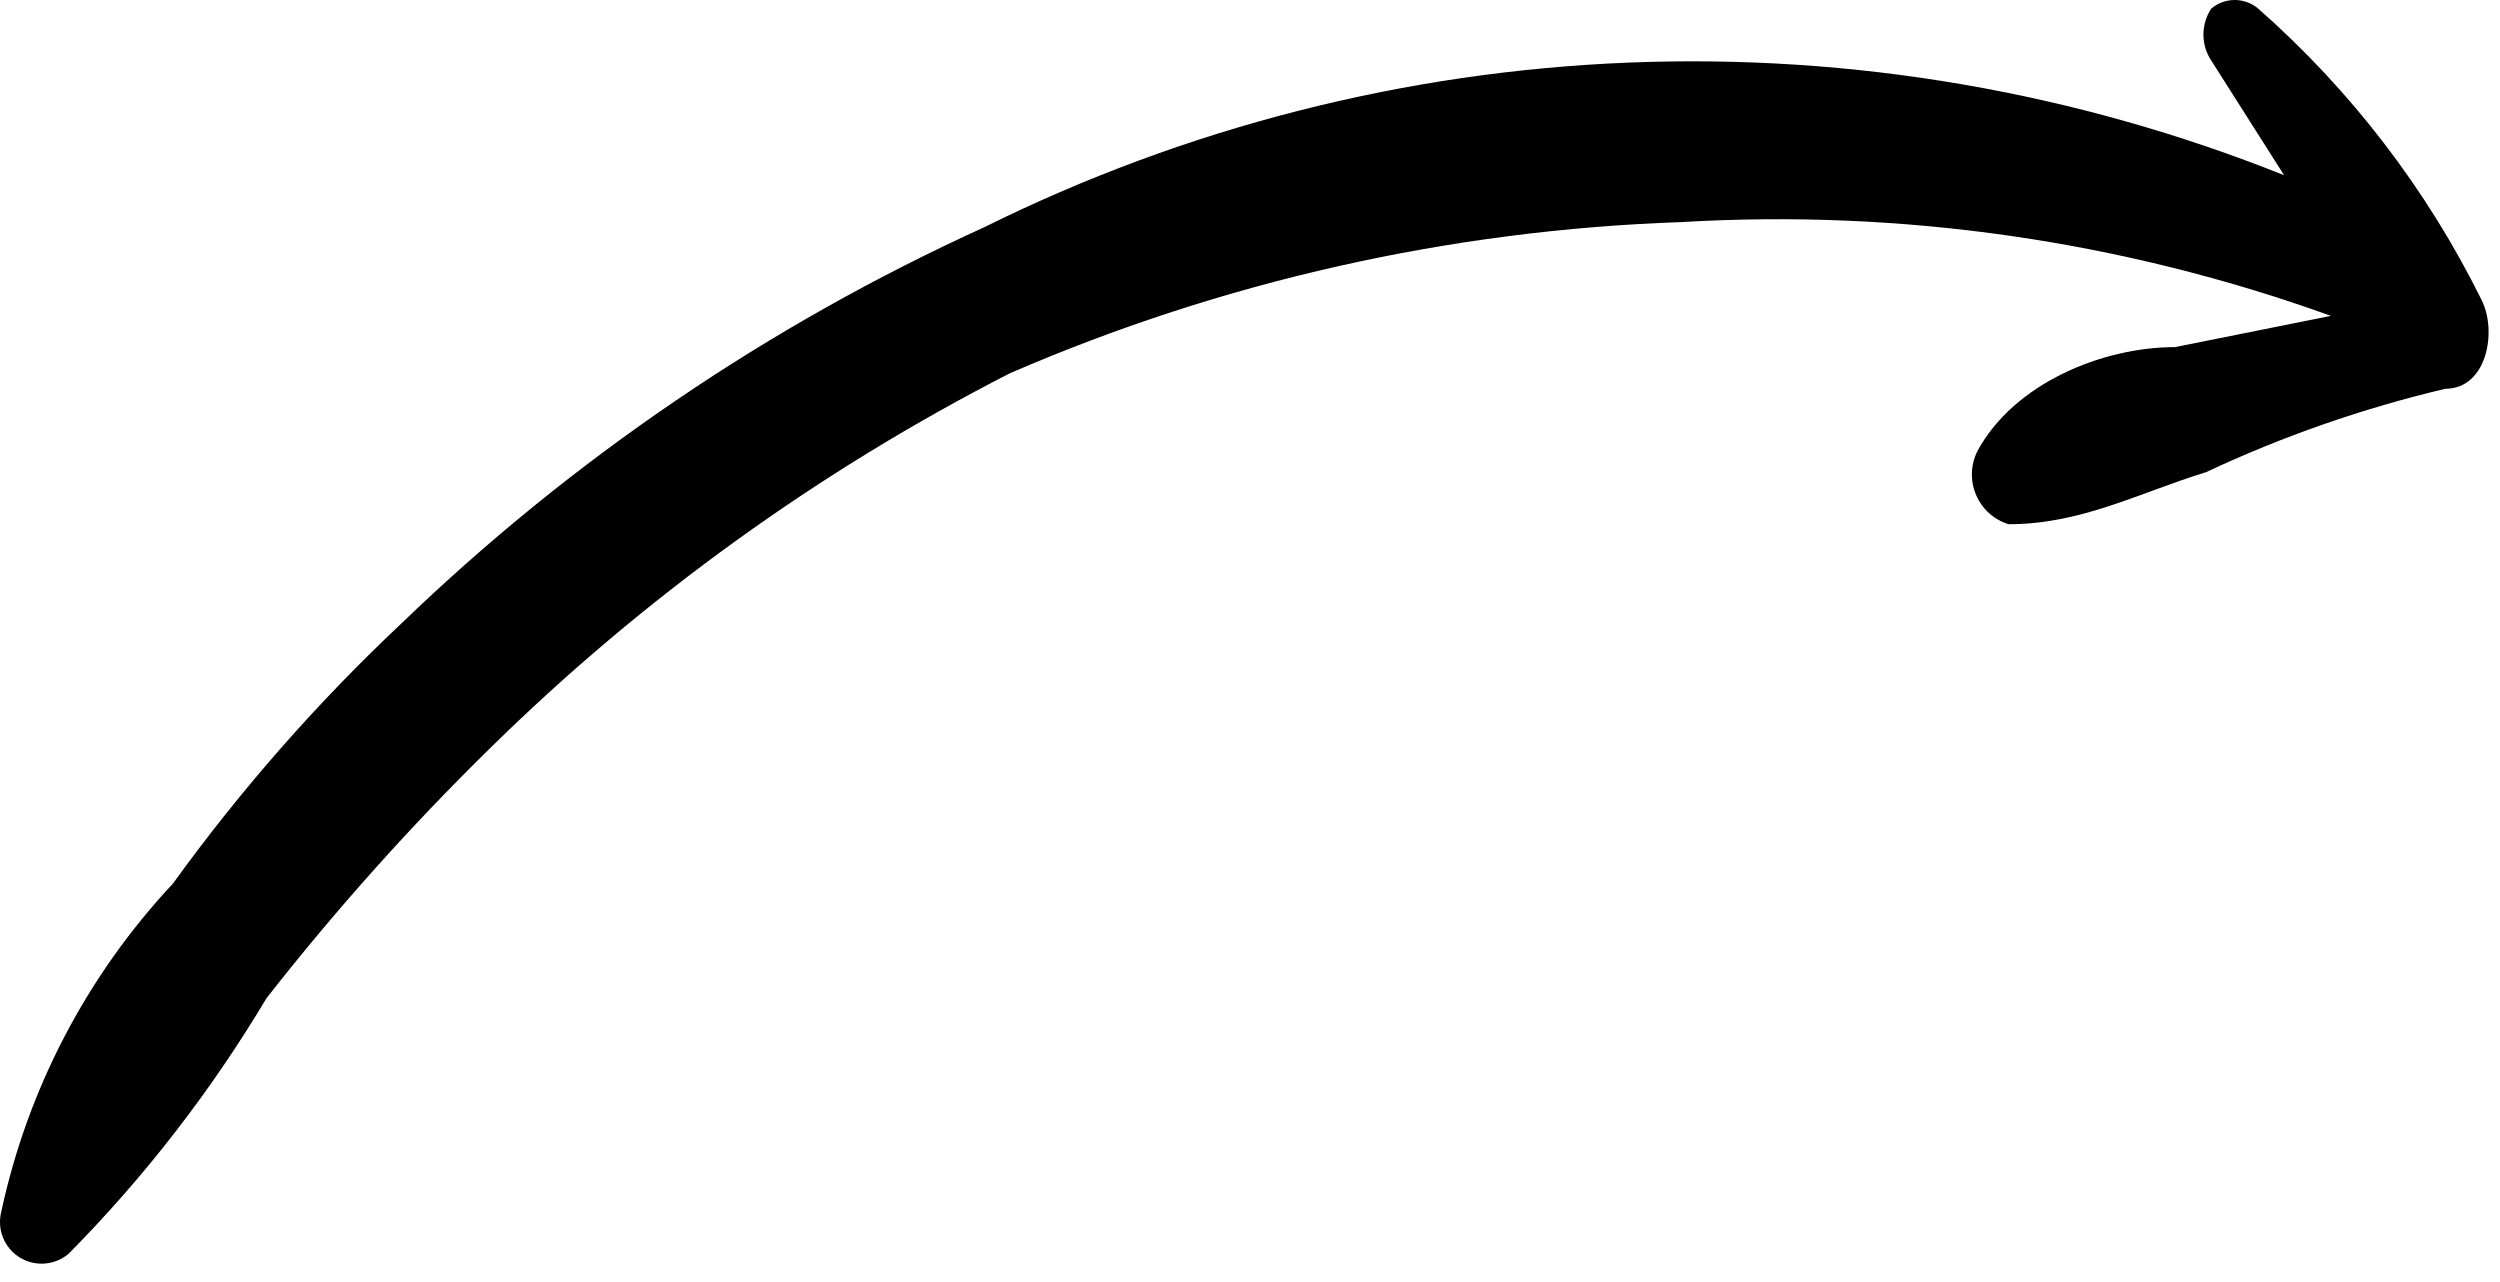 <svg width="78" height="40" viewBox="0 0 78 40" fill="none" xmlns="http://www.w3.org/2000/svg">
<path d="M76.294 12.13C77.592 12.13 77.916 10.342 77.429 9.367C75.719 5.907 73.349 2.815 70.453 0.266C70.248 0.094 69.99 -6.11871e-06 69.723 -6.09537e-06C69.456 -6.07202e-06 69.197 0.094 68.993 0.266C68.832 0.507 68.747 0.79 68.747 1.079C68.747 1.368 68.832 1.651 68.993 1.891L71.264 5.467C64.768 2.87 57.799 1.673 50.811 1.953C43.823 2.233 36.971 3.984 30.703 7.092C23.99 10.145 17.845 14.322 12.532 19.444C9.9 21.919 7.51 24.64 5.394 27.57C2.714 30.433 0.863 33.972 0.039 37.809C-0.028 38.077 -0.009 38.36 0.095 38.616C0.199 38.873 0.382 39.089 0.618 39.234C0.853 39.379 1.128 39.445 1.404 39.422C1.679 39.4 1.94 39.29 2.149 39.109C4.517 36.713 6.587 34.039 8.314 31.145C10.466 28.395 12.797 25.789 15.29 23.344C20.074 18.641 25.545 14.696 31.515 11.643C38.136 8.776 45.235 7.178 52.444 6.93C59.332 6.519 66.232 7.514 72.724 9.855L67.857 10.83C65.586 10.83 62.828 11.968 61.692 14.081C61.587 14.291 61.53 14.522 61.523 14.758C61.517 14.993 61.561 15.227 61.654 15.443C61.746 15.66 61.885 15.854 62.059 16.011C62.234 16.169 62.441 16.286 62.665 16.356C64.937 16.356 66.721 15.381 68.831 14.731C71.222 13.609 73.723 12.738 76.294 12.13Z" fill="black"/>
</svg>
